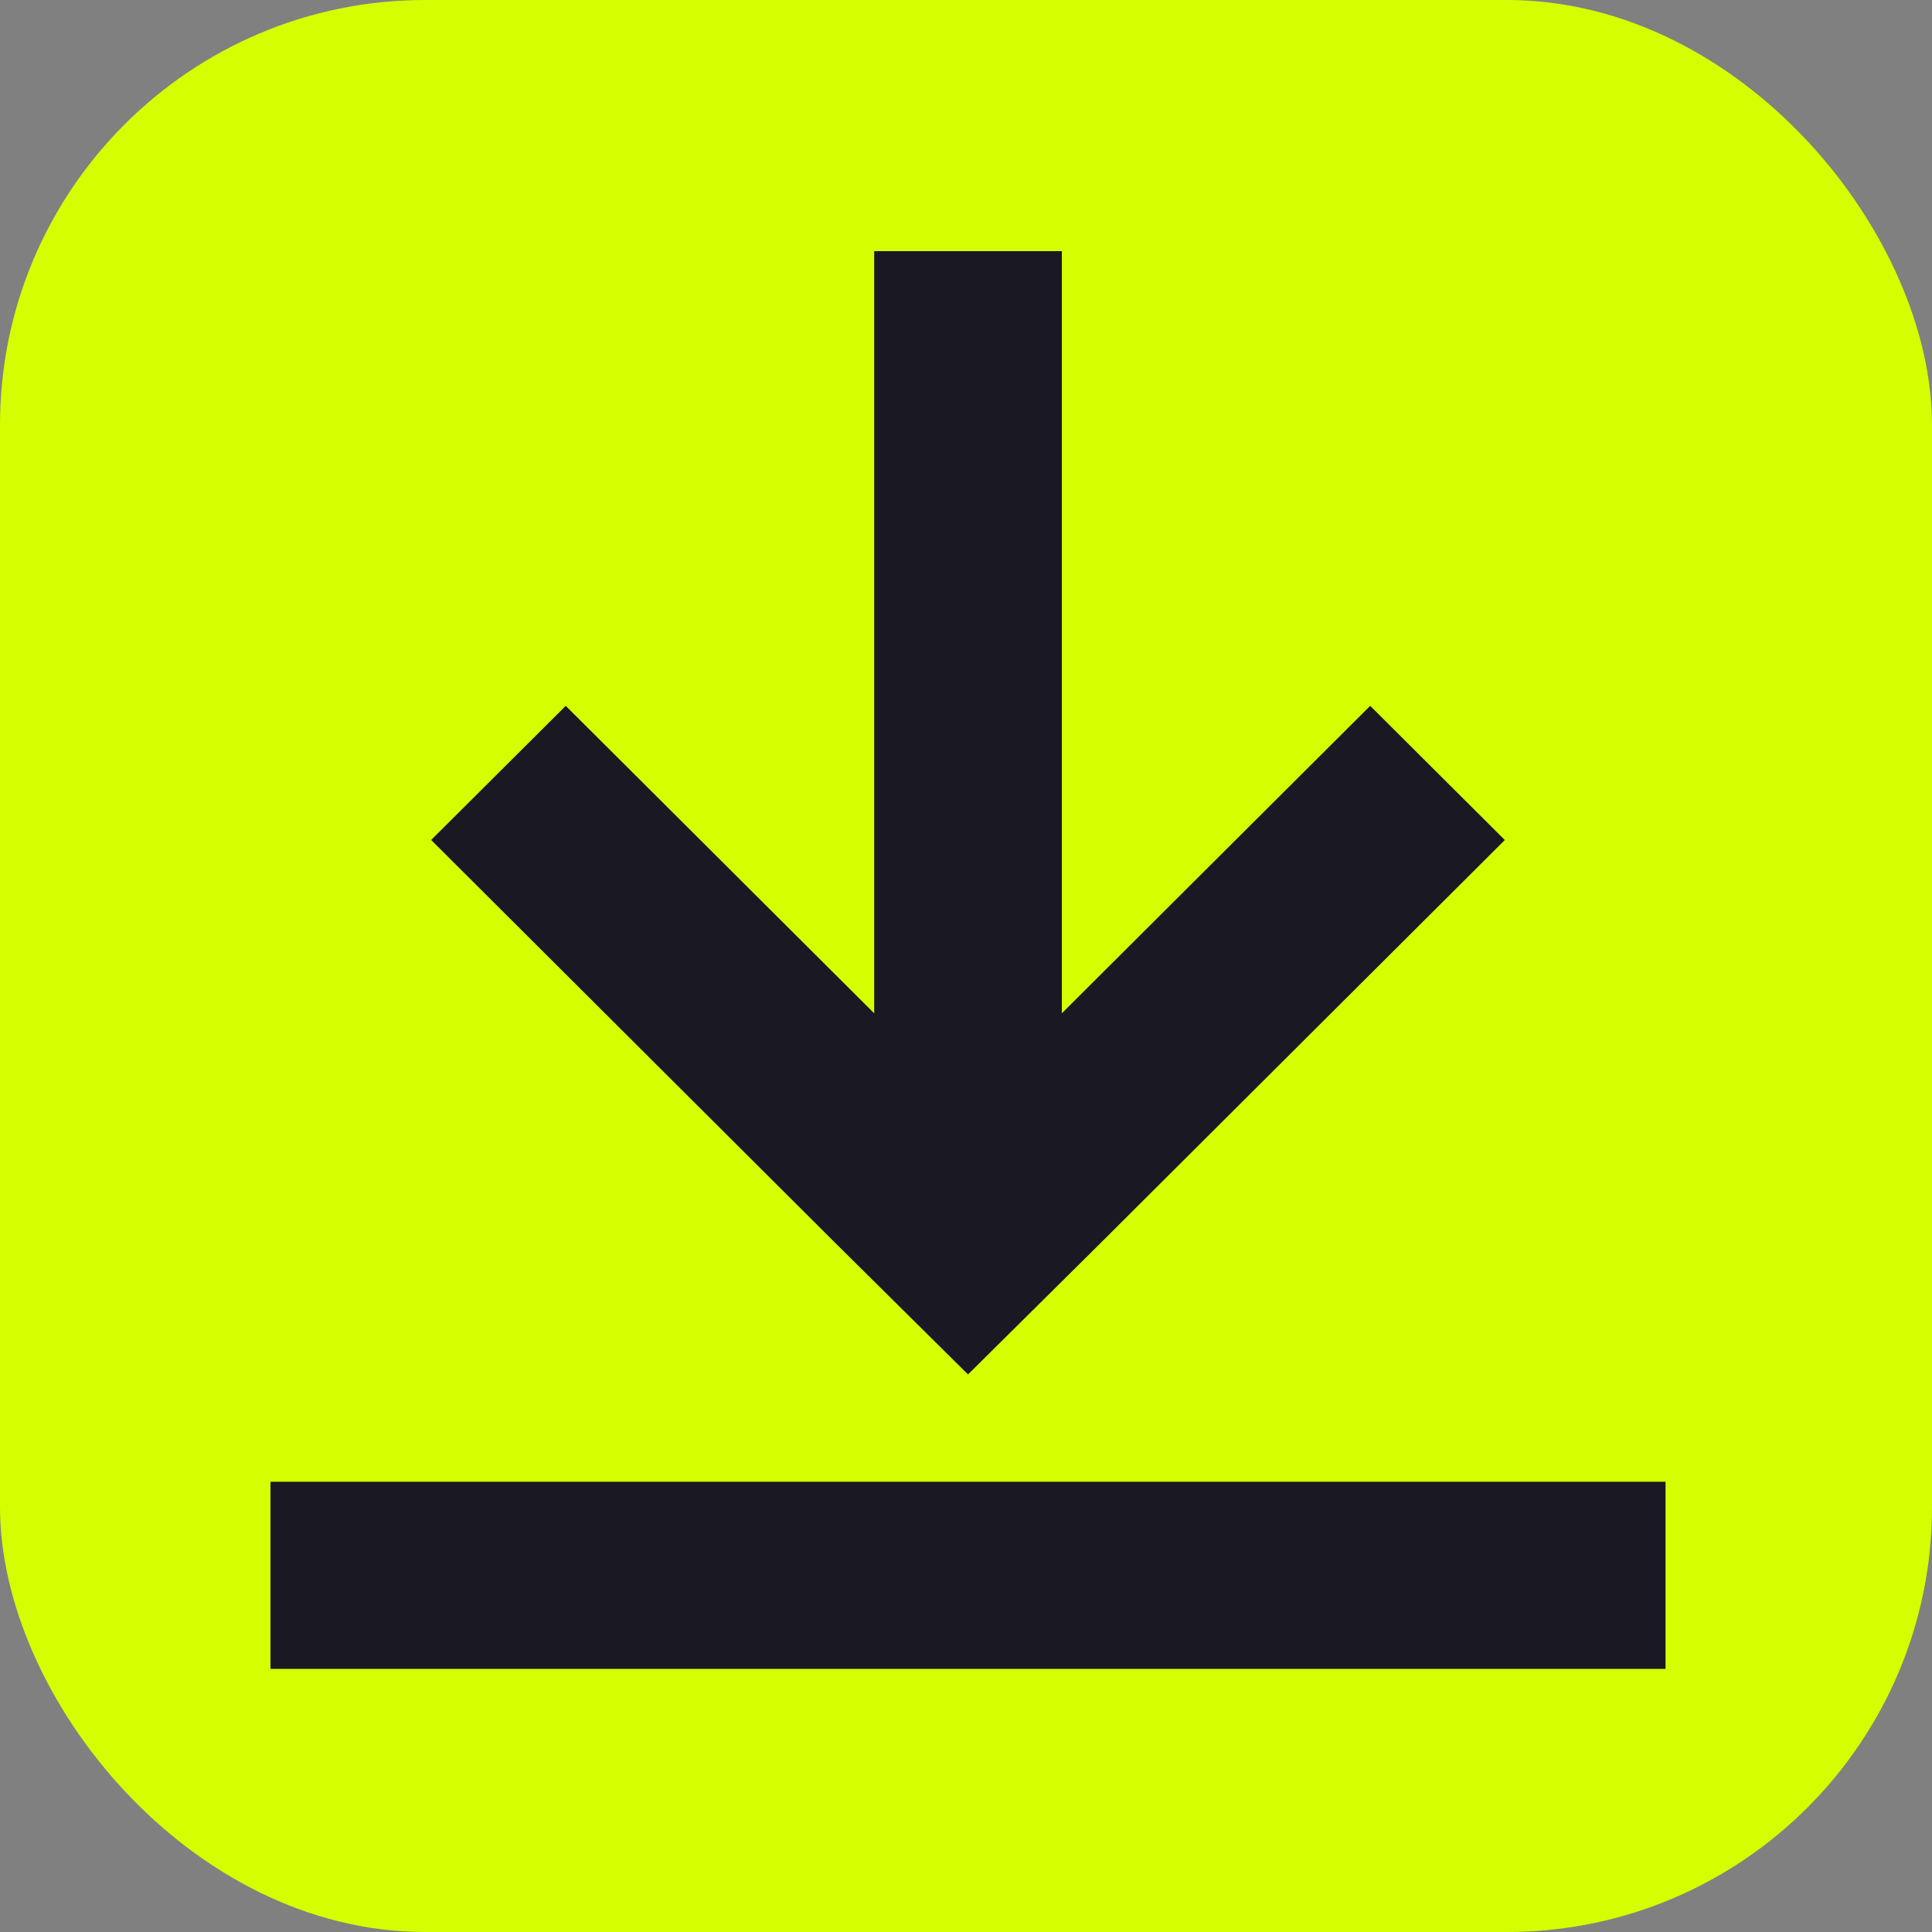 <svg width="100" height="100" viewBox="0 0 100 100" fill="none" xmlns="http://www.w3.org/2000/svg">
<rect x="0" y="0" width="100" height="100" fill="#808080" stroke="none"/>
<g clip-path="url(#clip0_3_2)">
<path fill-rule="evenodd" clip-rule="evenodd" d="M6.729 53.556C10.012 53.556 11.291 51.553 11.291 48.125C11.291 44.697 9.795 42.307 6.826 42.307H3.499V53.556H6.73H6.729ZM-0.001 39.314H7.26C11.87 39.314 14.839 43.031 14.839 48.125C14.839 50.925 13.897 53.387 12.087 54.908C10.808 55.971 9.143 56.574 6.971 56.574H-0.001V39.314ZM24.835 50.394C24.835 47.98 23.701 46.339 21.697 46.339C19.67 46.339 18.56 47.98 18.56 50.394C18.56 52.808 19.67 54.426 21.697 54.426C23.701 54.426 24.835 52.808 24.835 50.394ZM15.229 50.394C15.229 46.701 17.86 43.852 21.697 43.852C25.535 43.852 28.165 46.701 28.165 50.394C28.165 54.088 25.535 56.937 21.697 56.937C17.86 56.937 15.229 54.088 15.229 50.394ZM28.708 50.394C28.708 46.701 31.122 43.852 34.887 43.852C38.097 43.852 40.076 45.711 40.51 48.391H37.3C37.083 47.304 36.238 46.484 35.032 46.484C33.053 46.484 32.039 48.004 32.039 50.395C32.039 52.736 32.98 54.305 34.983 54.305C36.311 54.305 37.252 53.605 37.469 52.205H40.631C40.414 54.837 38.362 56.937 35.056 56.937C31.146 56.937 28.708 54.088 28.708 50.394ZM49.177 56.574V55.126H49.105C48.26 56.261 47.295 56.912 45.557 56.912C42.806 56.912 41.261 55.15 41.261 52.446V44.19H44.519V51.891C44.519 53.339 45.17 54.136 46.57 54.136C48.115 54.136 49.056 52.977 49.056 51.336V44.19H52.338V56.574H49.177L49.177 56.574ZM68.329 56.574H71.612V44.19H68.329V56.574ZM68.329 42.459H71.612V39.389H68.329V42.459ZM81.638 49.839C81.638 48.029 80.672 46.483 78.693 46.483C77.028 46.483 75.918 47.787 75.918 49.863C75.918 51.964 77.028 53.195 78.717 53.195C80.793 53.195 81.638 51.674 81.638 49.839ZM72.973 56.936H76.231C76.497 57.709 77.197 58.312 78.717 58.312C80.576 58.312 81.469 57.419 81.469 55.729V54.377H81.396C80.672 55.198 79.731 55.826 78.162 55.826C75.411 55.826 72.707 53.653 72.707 49.911C72.707 46.218 74.928 43.852 78.065 43.852C79.61 43.852 80.744 44.455 81.492 45.493H81.541V44.19H84.703V55.632C84.703 57.37 84.147 58.553 83.23 59.398C82.192 60.364 80.599 60.798 78.765 60.798C75.386 60.798 73.311 59.35 72.973 56.936L72.973 56.936ZM89.32 45.88H89.392C90.237 44.552 91.371 43.852 93.061 43.852C95.619 43.852 97.332 45.783 97.332 48.487V56.574H94.05V48.97C94.05 47.642 93.278 46.701 91.902 46.701C90.454 46.701 89.392 47.859 89.392 49.549V56.574H86.11V44.19H89.32V45.88ZM60.85 46.17C58.291 45.615 57.085 45.204 57.085 43.804C57.085 42.573 58.316 41.776 60.198 41.776C61.916 41.776 63.229 42.583 63.498 44.191H66.865C66.522 40.837 64.035 39 60.222 39C56.385 39 53.61 40.762 53.61 44.166C53.61 47.763 56.433 48.584 59.523 49.284C62.154 49.887 63.794 50.225 63.794 51.915C63.794 53.509 62.226 54.136 60.44 54.136C57.978 54.136 56.795 53.316 56.554 51.239H53.127C53.247 54.884 55.902 56.96 60.584 56.96C64.47 56.96 67.294 55.005 67.294 51.505C67.294 47.787 64.398 46.942 60.85 46.169V46.17ZM98.666 44.071C98.374 44.071 98.094 44.187 97.888 44.394C97.681 44.6 97.565 44.88 97.565 45.172C97.565 45.464 97.681 45.744 97.888 45.95C98.094 46.157 98.374 46.273 98.666 46.273C98.958 46.273 99.238 46.157 99.444 45.95C99.65 45.744 99.767 45.464 99.767 45.172C99.767 44.88 99.651 44.6 99.444 44.394C99.238 44.187 98.958 44.071 98.666 44.071ZM98.666 46.478C98.32 46.477 97.988 46.34 97.743 46.095C97.499 45.85 97.361 45.518 97.361 45.172C97.361 44.826 97.499 44.494 97.743 44.249C97.988 44.005 98.32 43.867 98.666 43.866C99.012 43.867 99.344 44.005 99.589 44.249C99.834 44.494 99.971 44.826 99.971 45.172C99.971 45.518 99.834 45.85 99.589 46.095C99.344 46.34 99.012 46.477 98.666 46.478Z" fill="black"/>
<path fill-rule="evenodd" clip-rule="evenodd" d="M98.463 44.716V45.134H98.55C98.635 45.134 98.668 45.132 98.715 45.13C98.77 45.128 98.95 45.119 98.95 44.924C98.95 44.895 98.948 44.797 98.843 44.744C98.79 44.718 98.726 44.716 98.579 44.716H98.463ZM98.216 44.5H98.641C98.819 44.502 98.938 44.502 99.055 44.597C99.138 44.665 99.203 44.771 99.203 44.926C99.203 45.181 99.016 45.27 98.94 45.293L99.237 45.836H98.951L98.686 45.34H98.463V45.835H98.216V44.5V44.5Z" fill="black"/>
<path d="M100 0H0V100H100V0Z" fill="#D5FF00"/>
<path d="M86.208 76.697H14V86.382H86.208V76.697ZM50.104 71.14L56.99 64.316L77.889 43.48L70.921 36.535L54.959 52.449V13H45.248V52.449L29.283 36.535L22.315 43.477L43.214 64.316L50.104 71.14Z" fill="#191823"/>
</g>
<defs>
<clipPath id="clip0_3_2">
<rect width="100" height="100" rx="22" fill="white"/>
</clipPath>
</defs>
</svg>
